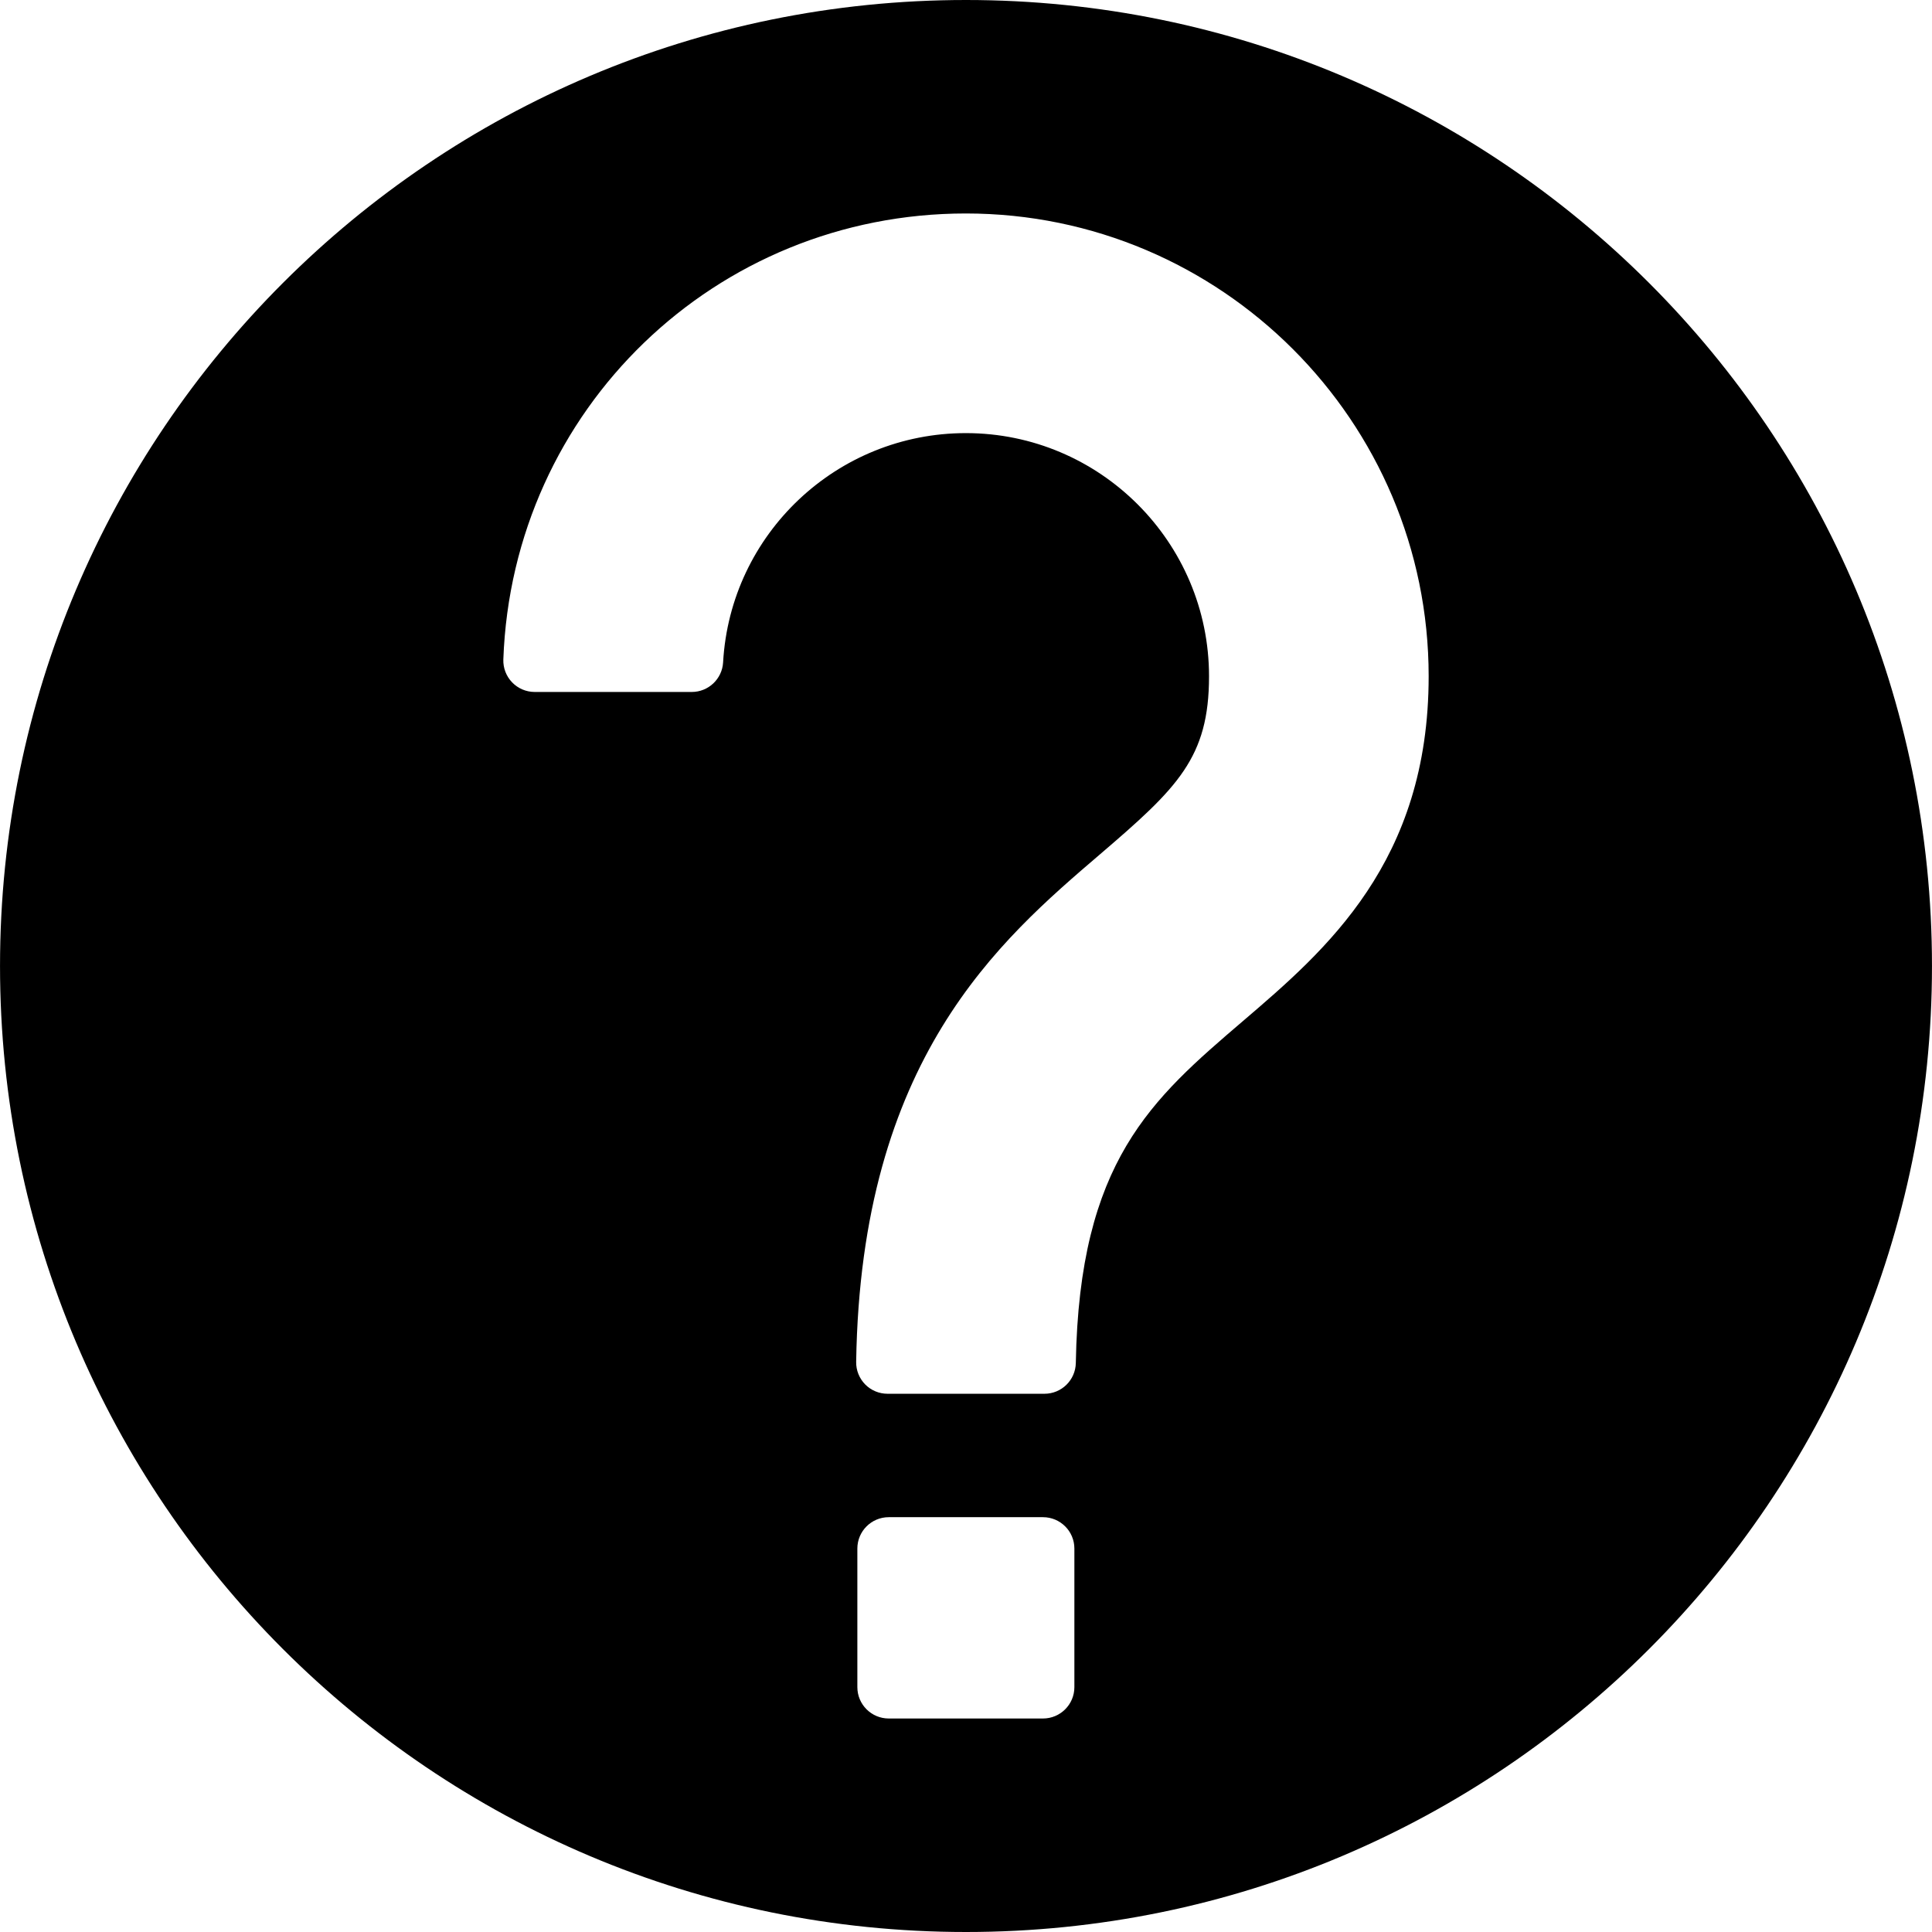 <?xml version="1.0" encoding="iso-8859-1"?>
<!-- Uploaded to: SVG Repo, www.svgrepo.com, Generator: SVG Repo Mixer Tools -->
<!DOCTYPE svg PUBLIC "-//W3C//DTD SVG 1.1//EN" "http://www.w3.org/Graphics/SVG/1.1/DTD/svg11.dtd">
<svg fill="#000000" version="1.1" id="Capa_1" xmlns="http://www.w3.org/2000/svg" xmlns:xlink="http://www.w3.org/1999/xlink" 
	 width="800px" height="800px" viewBox="0 0 95.334 95.334"
	 xml:space="preserve">
<g>
	<path d="M47.667,0C21.341,0,0.001,21.341,0.001,47.667s21.34,47.667,47.666,47.667s47.666-21.341,47.666-47.667S73.993,0,47.667,0z
		 M53.015,83.251c0,0.854-0.693,1.548-1.549,1.548h-7.611c-0.855,0-1.549-0.693-1.549-1.548v-6.838c0-0.854,0.693-1.548,1.549-1.548
		h7.611c0.855,0,1.549,0.693,1.549,1.548V83.251z M61.342,50.376c-4.519,3.867-8.085,6.919-8.256,16.878
		c-0.015,0.846-0.704,1.521-1.548,1.521h-7.742c-0.415,0-0.813-0.166-1.104-0.461c-0.291-0.297-0.451-0.696-0.445-1.11
		c0.229-14.946,7.059-20.792,12.046-25.06c3.817-3.269,5.366-4.755,5.366-8.772c0-6.617-5.383-12-11.999-12
		c-6.358,0-11.62,4.969-11.979,11.313c-0.047,0.819-0.726,1.46-1.546,1.46h-7.75c-0.421,0-0.822-0.17-1.114-0.473
		c-0.292-0.303-0.448-0.71-0.434-1.13c0.444-12.341,10.47-22.008,22.823-22.008c12.593,0,22.837,10.245,22.837,22.837
		C70.497,42.54,65.421,46.885,61.342,50.376z"/>
</g>
</svg>
